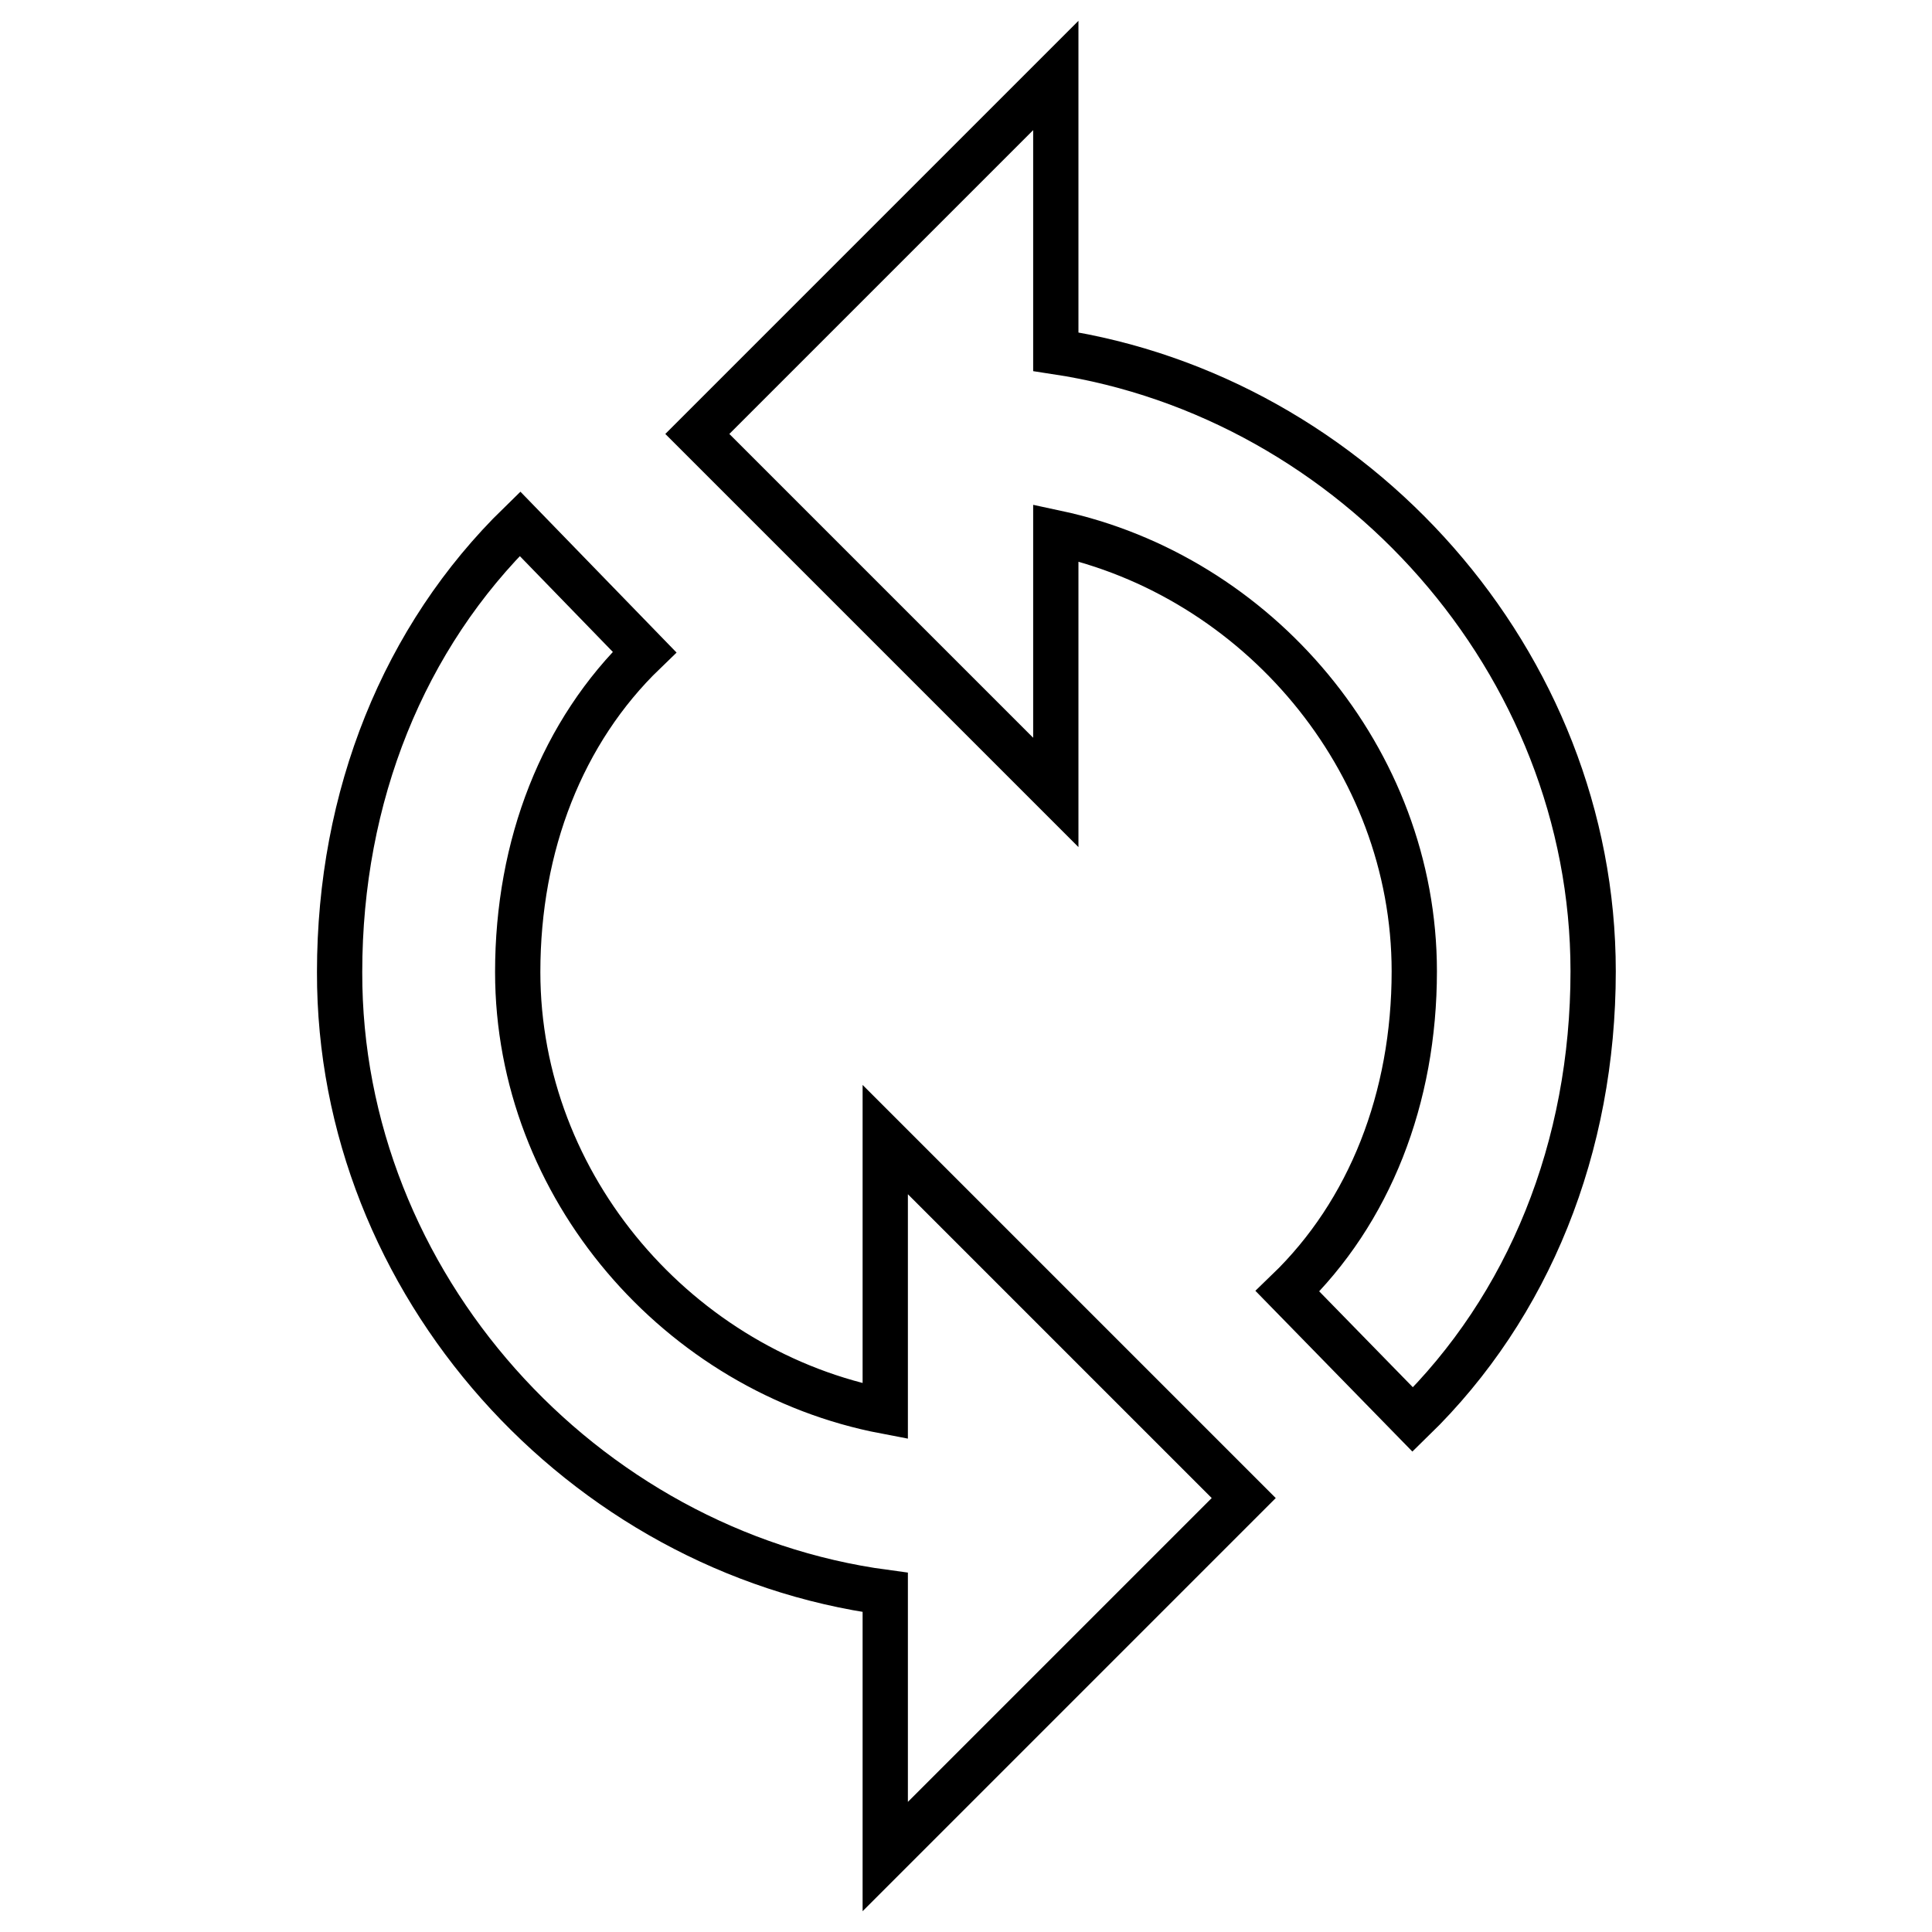 <?xml version="1.0" encoding="utf-8"?>
<!-- Svg Vector Icons : http://www.onlinewebfonts.com/icon -->
<!DOCTYPE svg PUBLIC "-//W3C//DTD SVG 1.1//EN" "http://www.w3.org/Graphics/SVG/1.1/DTD/svg11.dtd">
<svg version="1.1" xmlns="http://www.w3.org/2000/svg" xmlns:xlink="http://www.w3.org/1999/xlink" x="0px" y="0px" viewBox="0 0 256 256" enable-background="new 0 0 256 256" xml:space="preserve">
<g> <path stroke-width="6" fill-opacity="0" stroke="#000000"  d="M139.9,70.6c26.7,5.7,47.5,30,47.5,58.1c0,16.8-5.9,31.9-16.8,42.4l16.6,17c15.4-15,23.9-36.1,23.9-59.4 c0-41-31.6-76.1-71.2-82.1V10L92.4,57.5l47.5,47.5V70.6z M117.3,211v35l47.5-47.5L117.3,151V187c-27.3-5.2-48.7-29.7-48.7-58.2 c0-16.8,5.9-31.9,16.8-42.4l-16.5-17c-15.4,15-23.9,36.1-23.9,59.4C44.9,170.1,77.1,205.6,117.3,211z"/></g>
</svg>